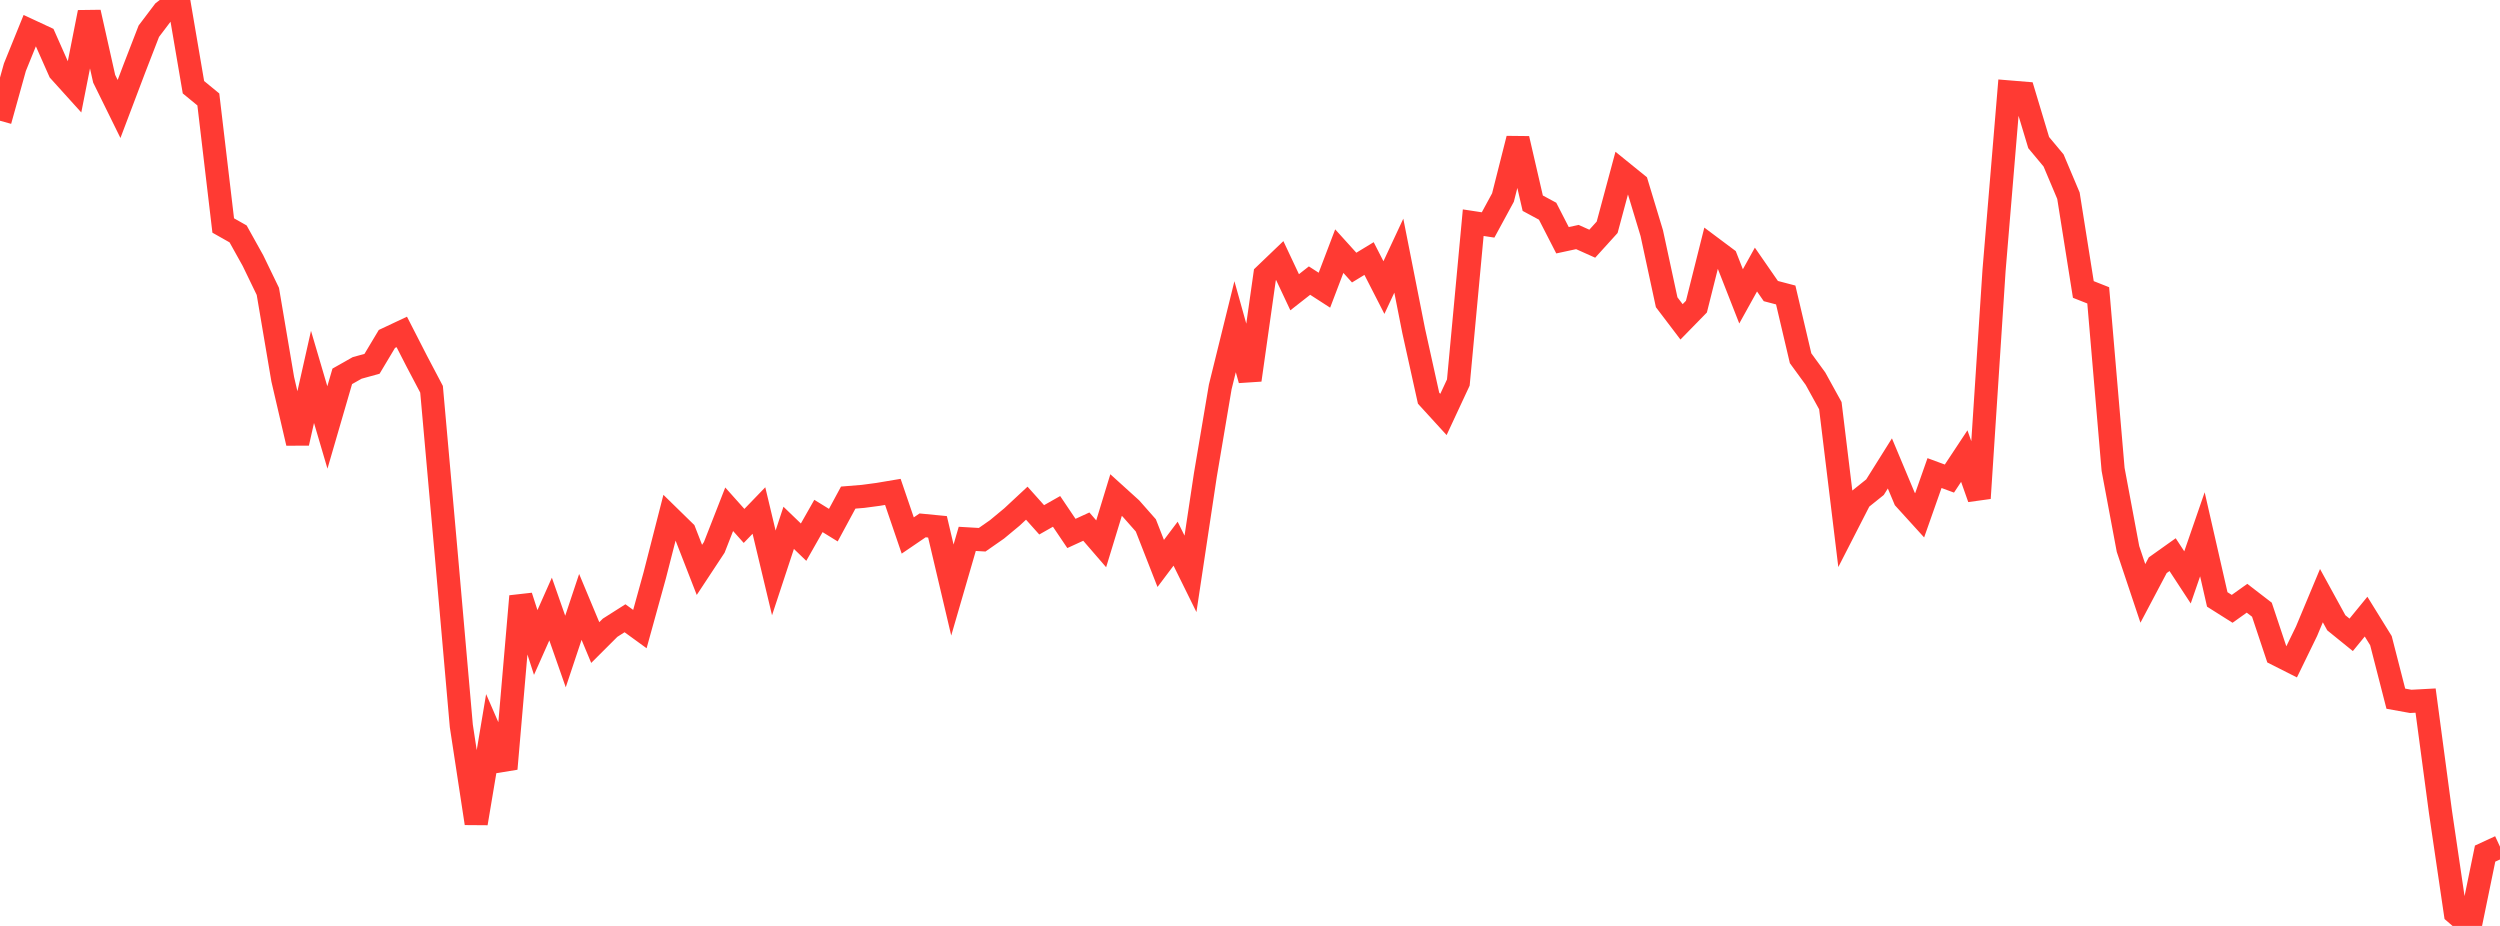 <?xml version="1.0" standalone="no"?>
<!DOCTYPE svg PUBLIC "-//W3C//DTD SVG 1.1//EN" "http://www.w3.org/Graphics/SVG/1.1/DTD/svg11.dtd">

<svg width="135" height="50" viewBox="0 0 135 50" preserveAspectRatio="none" 
  xmlns="http://www.w3.org/2000/svg"
  xmlns:xlink="http://www.w3.org/1999/xlink">


<polyline points="0.0, 6.52 0.804, 3.631 1.607, 1.652 2.411, 2.027 3.214, 3.839 4.018, 4.729 4.821, 0.664 5.625, 4.252 6.429, 5.885 7.232, 3.764 8.036, 1.686 8.839, 0.625 9.643, 0.0 10.446, 4.71 11.25, 5.37 12.054, 12.177 12.857, 12.631 13.661, 14.075 14.464, 15.735 15.268, 20.48 16.071, 23.928 16.875, 20.353 17.679, 23.083 18.482, 20.323 19.286, 19.868 20.089, 19.646 20.893, 18.302 21.696, 17.924 22.5, 19.494 23.304, 21.021 24.107, 30.034 24.911, 39.197 25.714, 44.46 26.518, 39.665 27.321, 41.512 28.125, 32.198 28.929, 34.695 29.732, 32.888 30.536, 35.182 31.339, 32.773 32.143, 34.698 32.946, 33.897 33.75, 33.386 34.554, 33.97 35.357, 31.065 36.161, 27.924 36.964, 28.709 37.768, 30.774 38.571, 29.556 39.375, 27.5 40.179, 28.4 40.982, 27.568 41.786, 30.937 42.589, 28.503 43.393, 29.277 44.196, 27.862 45.0, 28.358 45.804, 26.87 46.607, 26.804 47.411, 26.697 48.214, 26.562 49.018, 28.917 49.821, 28.37 50.625, 28.448 51.429, 31.862 52.232, 29.099 53.036, 29.146 53.839, 28.586 54.643, 27.919 55.446, 27.172 56.25, 28.071 57.054, 27.615 57.857, 28.806 58.661, 28.437 59.464, 29.366 60.268, 26.733 61.071, 27.46 61.875, 28.371 62.679, 30.426 63.482, 29.359 64.286, 30.988 65.089, 25.655 65.893, 20.895 66.696, 17.642 67.5, 20.52 68.304, 14.841 69.107, 14.072 69.911, 15.781 70.714, 15.152 71.518, 15.671 72.321, 13.561 73.125, 14.45 73.929, 13.961 74.732, 15.529 75.536, 13.806 76.339, 17.867 77.143, 21.502 77.946, 22.381 78.75, 20.656 79.554, 12.025 80.357, 12.147 81.161, 10.666 81.964, 7.489 82.768, 10.973 83.571, 11.406 84.375, 12.973 85.179, 12.8 85.982, 13.16 86.786, 12.273 87.589, 9.286 88.393, 9.937 89.196, 12.591 90.0, 16.322 90.804, 17.38 91.607, 16.558 92.411, 13.353 93.214, 13.953 94.018, 16.004 94.821, 14.556 95.625, 15.718 96.429, 15.929 97.232, 19.345 98.036, 20.448 98.839, 21.906 99.643, 28.52 100.446, 26.953 101.25, 26.308 102.054, 25.025 102.857, 26.941 103.661, 27.826 104.464, 25.546 105.268, 25.843 106.071, 24.629 106.875, 26.904 107.679, 14.591 108.482, 4.965 109.286, 5.031 110.089, 7.7 110.893, 8.665 111.696, 10.568 112.5, 15.631 113.304, 15.949 114.107, 25.347 114.911, 29.642 115.714, 32.043 116.518, 30.522 117.321, 29.951 118.125, 31.179 118.929, 28.852 119.732, 32.369 120.536, 32.877 121.339, 32.305 122.143, 32.924 122.946, 35.331 123.75, 35.737 124.554, 34.086 125.357, 32.164 126.161, 33.631 126.964, 34.281 127.768, 33.298 128.571, 34.596 129.375, 37.729 130.179, 37.874 130.982, 37.831 131.786, 43.849 132.589, 49.305 133.393, 50.0 134.196, 46.095 135.0, 45.723" fill="none" stroke="#ff3a33" stroke-width="1.25"/>

</svg>